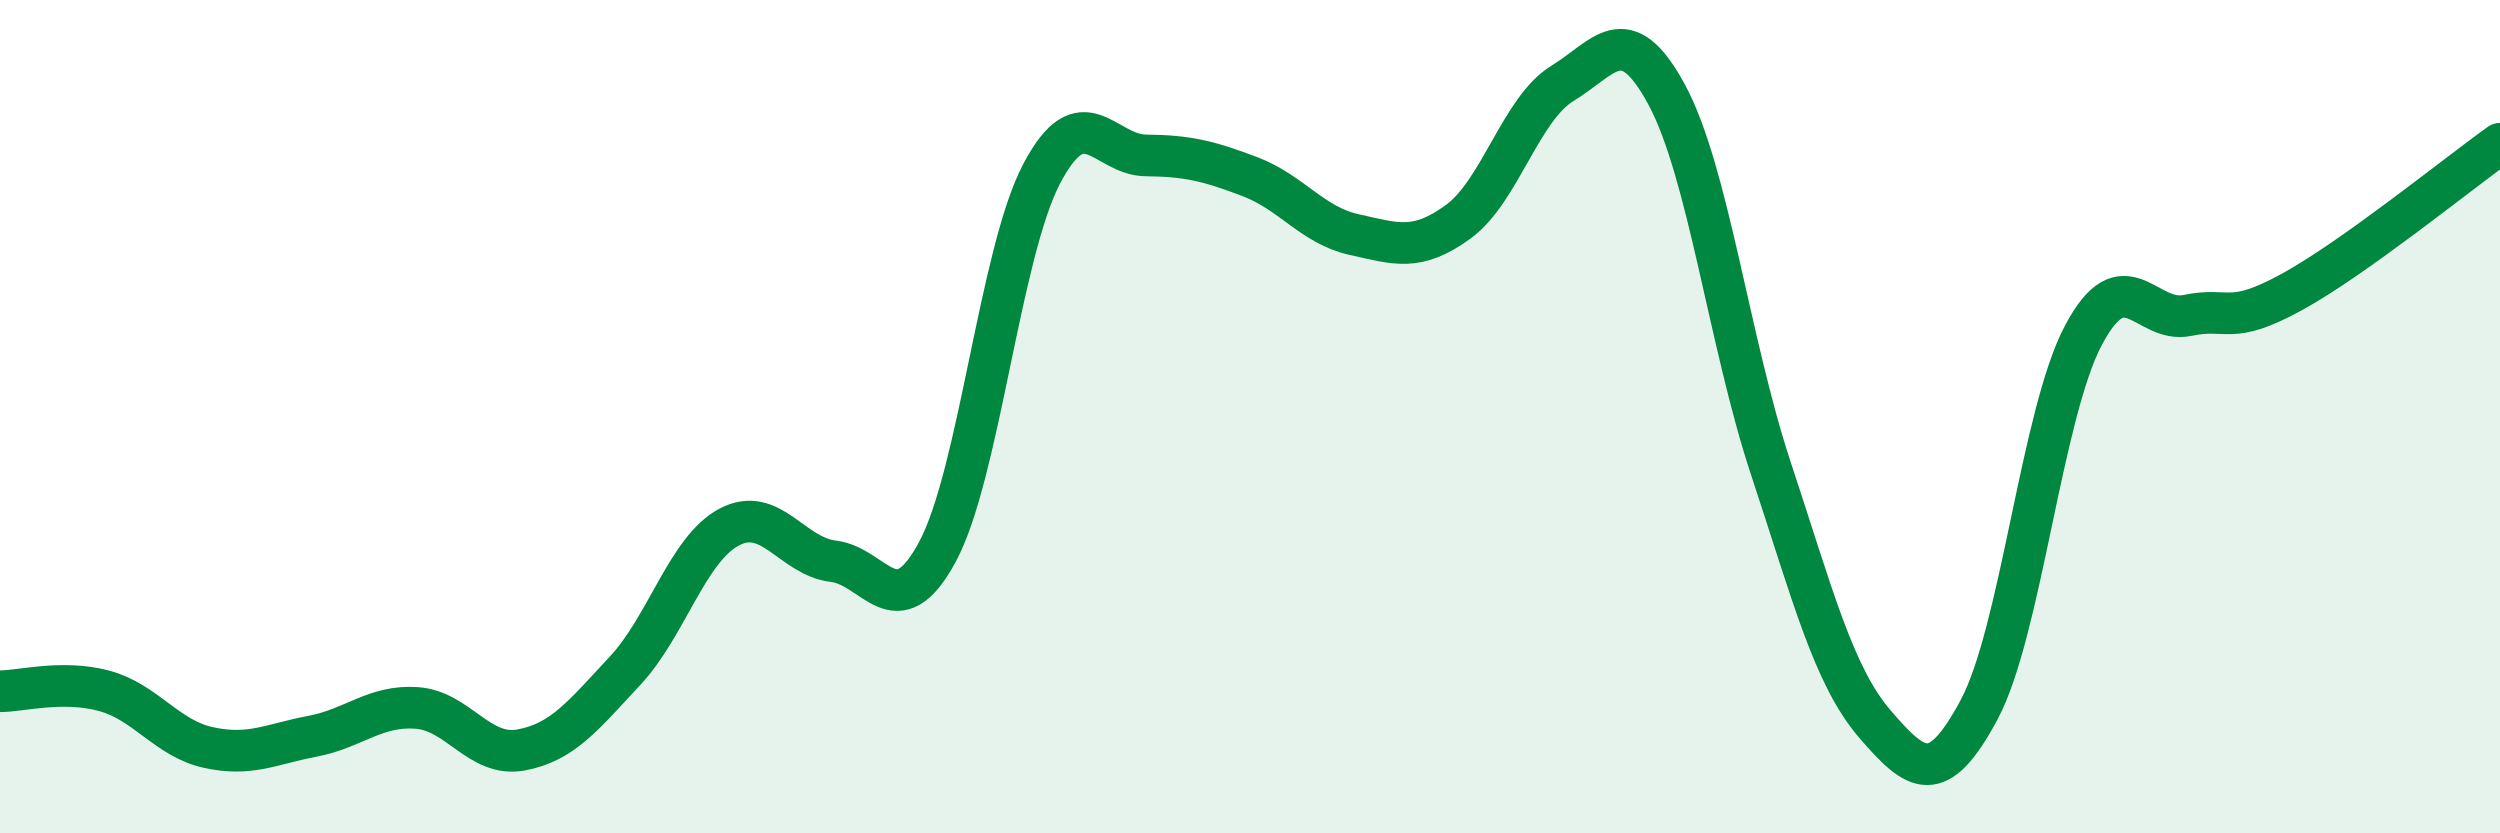 
    <svg width="60" height="20" viewBox="0 0 60 20" xmlns="http://www.w3.org/2000/svg">
      <path
        d="M 0,16.59 C 0.5,16.59 1.5,16.31 2.5,16.58 C 3.5,16.85 4,17.72 5,17.94 C 6,18.16 6.5,17.86 7.5,17.67 C 8.5,17.48 9,16.92 10,16.99 C 11,17.06 11.5,18.18 12.5,18 C 13.5,17.82 14,17.17 15,16.1 C 16,15.03 16.5,13.18 17.5,12.65 C 18.5,12.12 19,13.35 20,13.47 C 21,13.59 21.5,15.1 22.5,13.24 C 23.5,11.38 24,6.07 25,4.17 C 26,2.27 26.5,3.72 27.5,3.73 C 28.5,3.74 29,3.86 30,4.24 C 31,4.62 31.5,5.41 32.5,5.63 C 33.5,5.85 34,6.05 35,5.32 C 36,4.59 36.5,2.61 37.5,2 C 38.5,1.39 39,0.42 40,2.27 C 41,4.12 41.5,8.22 42.5,11.24 C 43.5,14.26 44,16.22 45,17.38 C 46,18.54 46.5,18.9 47.5,17.03 C 48.5,15.16 49,9.94 50,8.05 C 51,6.16 51.5,7.78 52.5,7.57 C 53.5,7.36 53.5,7.83 55,7.01 C 56.5,6.19 59,4.16 60,3.45L60 20L0 20Z"
        fill="#008740"
        opacity="0.1"
        stroke-linecap="round"
        stroke-linejoin="round"
      />
      <path
        d="M 0,16.59 C 0.5,16.59 1.5,16.31 2.5,16.58 C 3.5,16.85 4,17.72 5,17.94 C 6,18.16 6.5,17.86 7.5,17.67 C 8.5,17.48 9,16.92 10,16.99 C 11,17.06 11.5,18.18 12.5,18 C 13.5,17.82 14,17.17 15,16.1 C 16,15.03 16.5,13.18 17.5,12.65 C 18.5,12.12 19,13.35 20,13.47 C 21,13.59 21.5,15.1 22.5,13.24 C 23.5,11.38 24,6.07 25,4.17 C 26,2.27 26.5,3.72 27.5,3.73 C 28.5,3.74 29,3.86 30,4.24 C 31,4.62 31.5,5.41 32.5,5.63 C 33.5,5.85 34,6.05 35,5.32 C 36,4.59 36.5,2.61 37.5,2 C 38.5,1.39 39,0.42 40,2.27 C 41,4.12 41.5,8.22 42.5,11.24 C 43.5,14.26 44,16.22 45,17.38 C 46,18.54 46.5,18.9 47.5,17.03 C 48.5,15.16 49,9.94 50,8.05 C 51,6.16 51.5,7.78 52.5,7.57 C 53.5,7.36 53.5,7.83 55,7.01 C 56.5,6.19 59,4.16 60,3.45"
        stroke="#008740"
        stroke-width="1"
        fill="none"
        stroke-linecap="round"
        stroke-linejoin="round"
      />
    </svg>
  